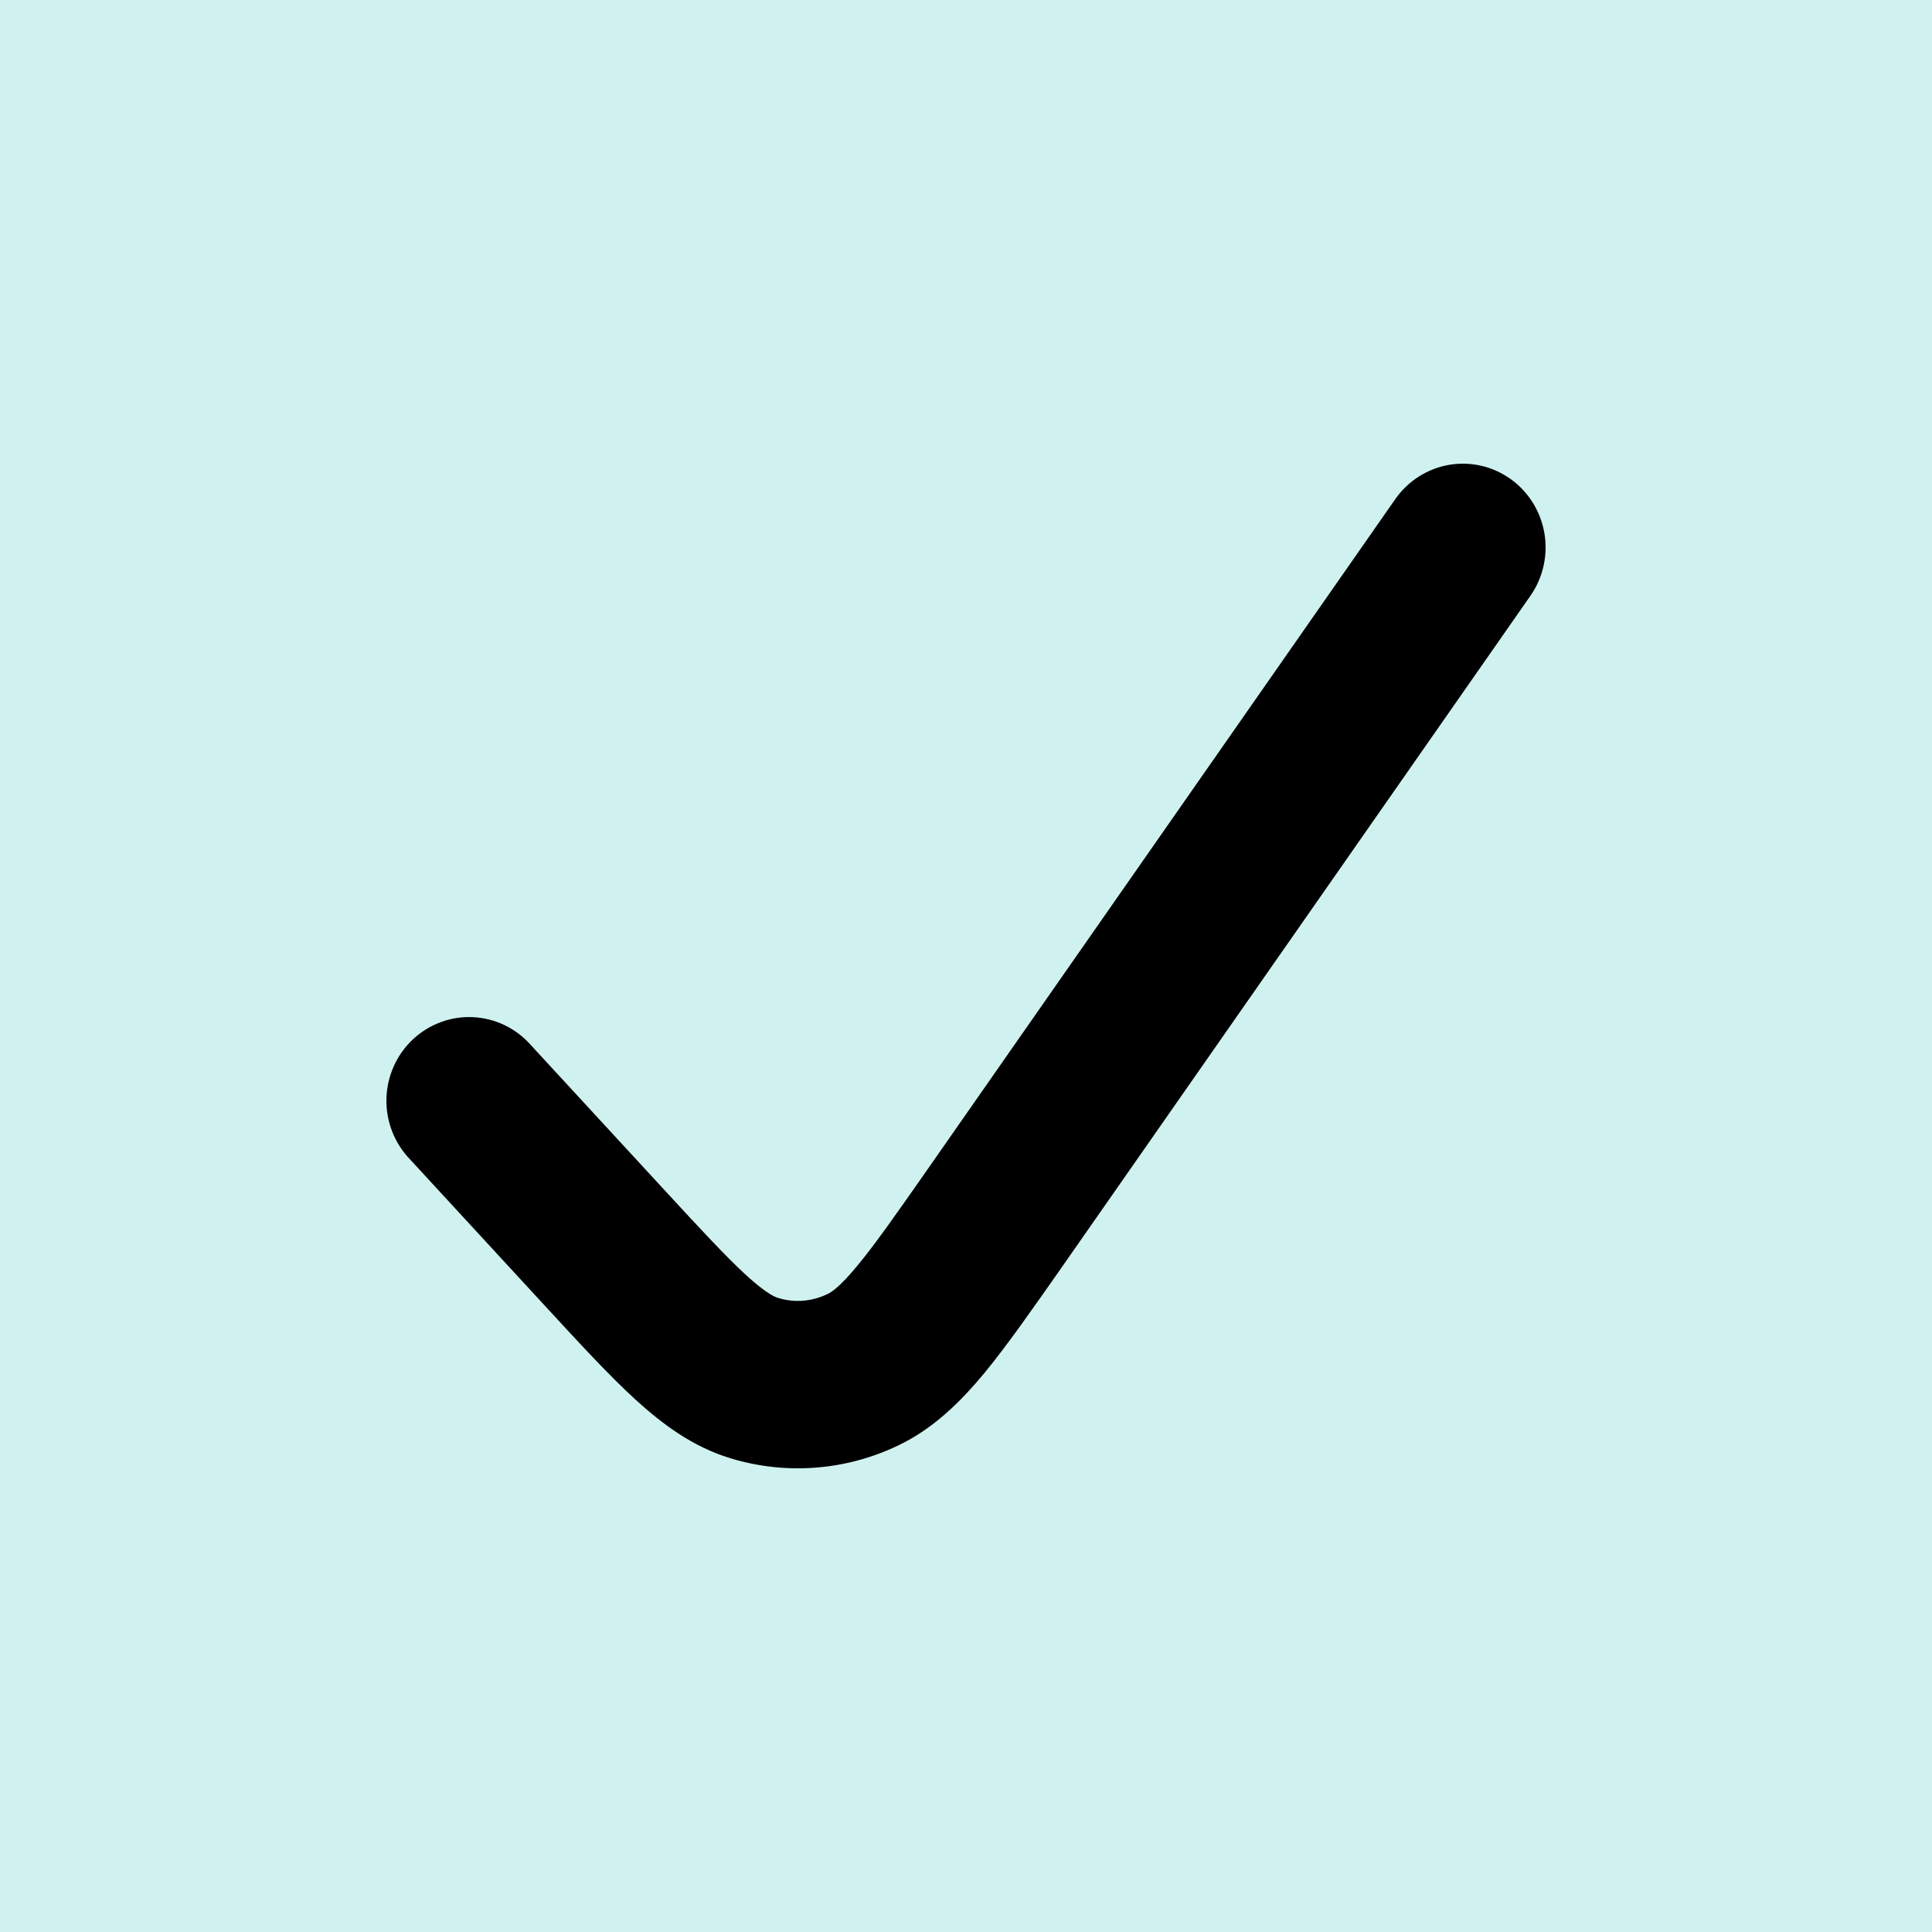 <?xml version="1.0" encoding="UTF-8"?> <svg xmlns="http://www.w3.org/2000/svg" width="50" height="50" viewBox="0 0 50 50" fill="none"><rect width="50" height="50" fill="#CFF2F0"></rect><path d="M39.094 12.397C39.324 12.561 39.519 12.77 39.669 13.01C39.819 13.251 39.921 13.519 39.969 13.8C40.017 14.08 40.009 14.367 39.947 14.645C39.885 14.923 39.77 15.185 39.608 15.418L27.48 32.795C26.709 33.895 26.056 34.831 25.468 35.544C24.854 36.281 24.162 36.97 23.246 37.408C21.889 38.06 20.34 38.178 18.901 37.739C17.925 37.442 17.146 36.859 16.442 36.218C15.767 35.601 15.003 34.771 14.108 33.8L10.609 30.002C10.41 29.795 10.253 29.55 10.149 29.282C10.044 29.013 9.994 28.726 10.001 28.438C10.007 28.149 10.071 27.865 10.188 27.601C10.304 27.338 10.472 27.101 10.68 26.904C10.889 26.707 11.134 26.554 11.402 26.455C11.669 26.355 11.954 26.31 12.239 26.324C12.524 26.337 12.803 26.408 13.061 26.532C13.318 26.656 13.549 26.831 13.738 27.046L17.176 30.777C18.15 31.833 18.79 32.524 19.312 33.003C19.826 33.471 20.048 33.564 20.136 33.59C20.556 33.72 21.003 33.687 21.416 33.49C21.515 33.443 21.735 33.306 22.187 32.758C22.649 32.201 23.199 31.415 24.034 30.221L36.11 12.917C36.272 12.685 36.478 12.487 36.716 12.335C36.954 12.183 37.219 12.08 37.496 12.031C37.773 11.983 38.056 11.991 38.331 12.053C38.605 12.116 38.864 12.233 39.094 12.397Z" fill="black"></path></svg> 